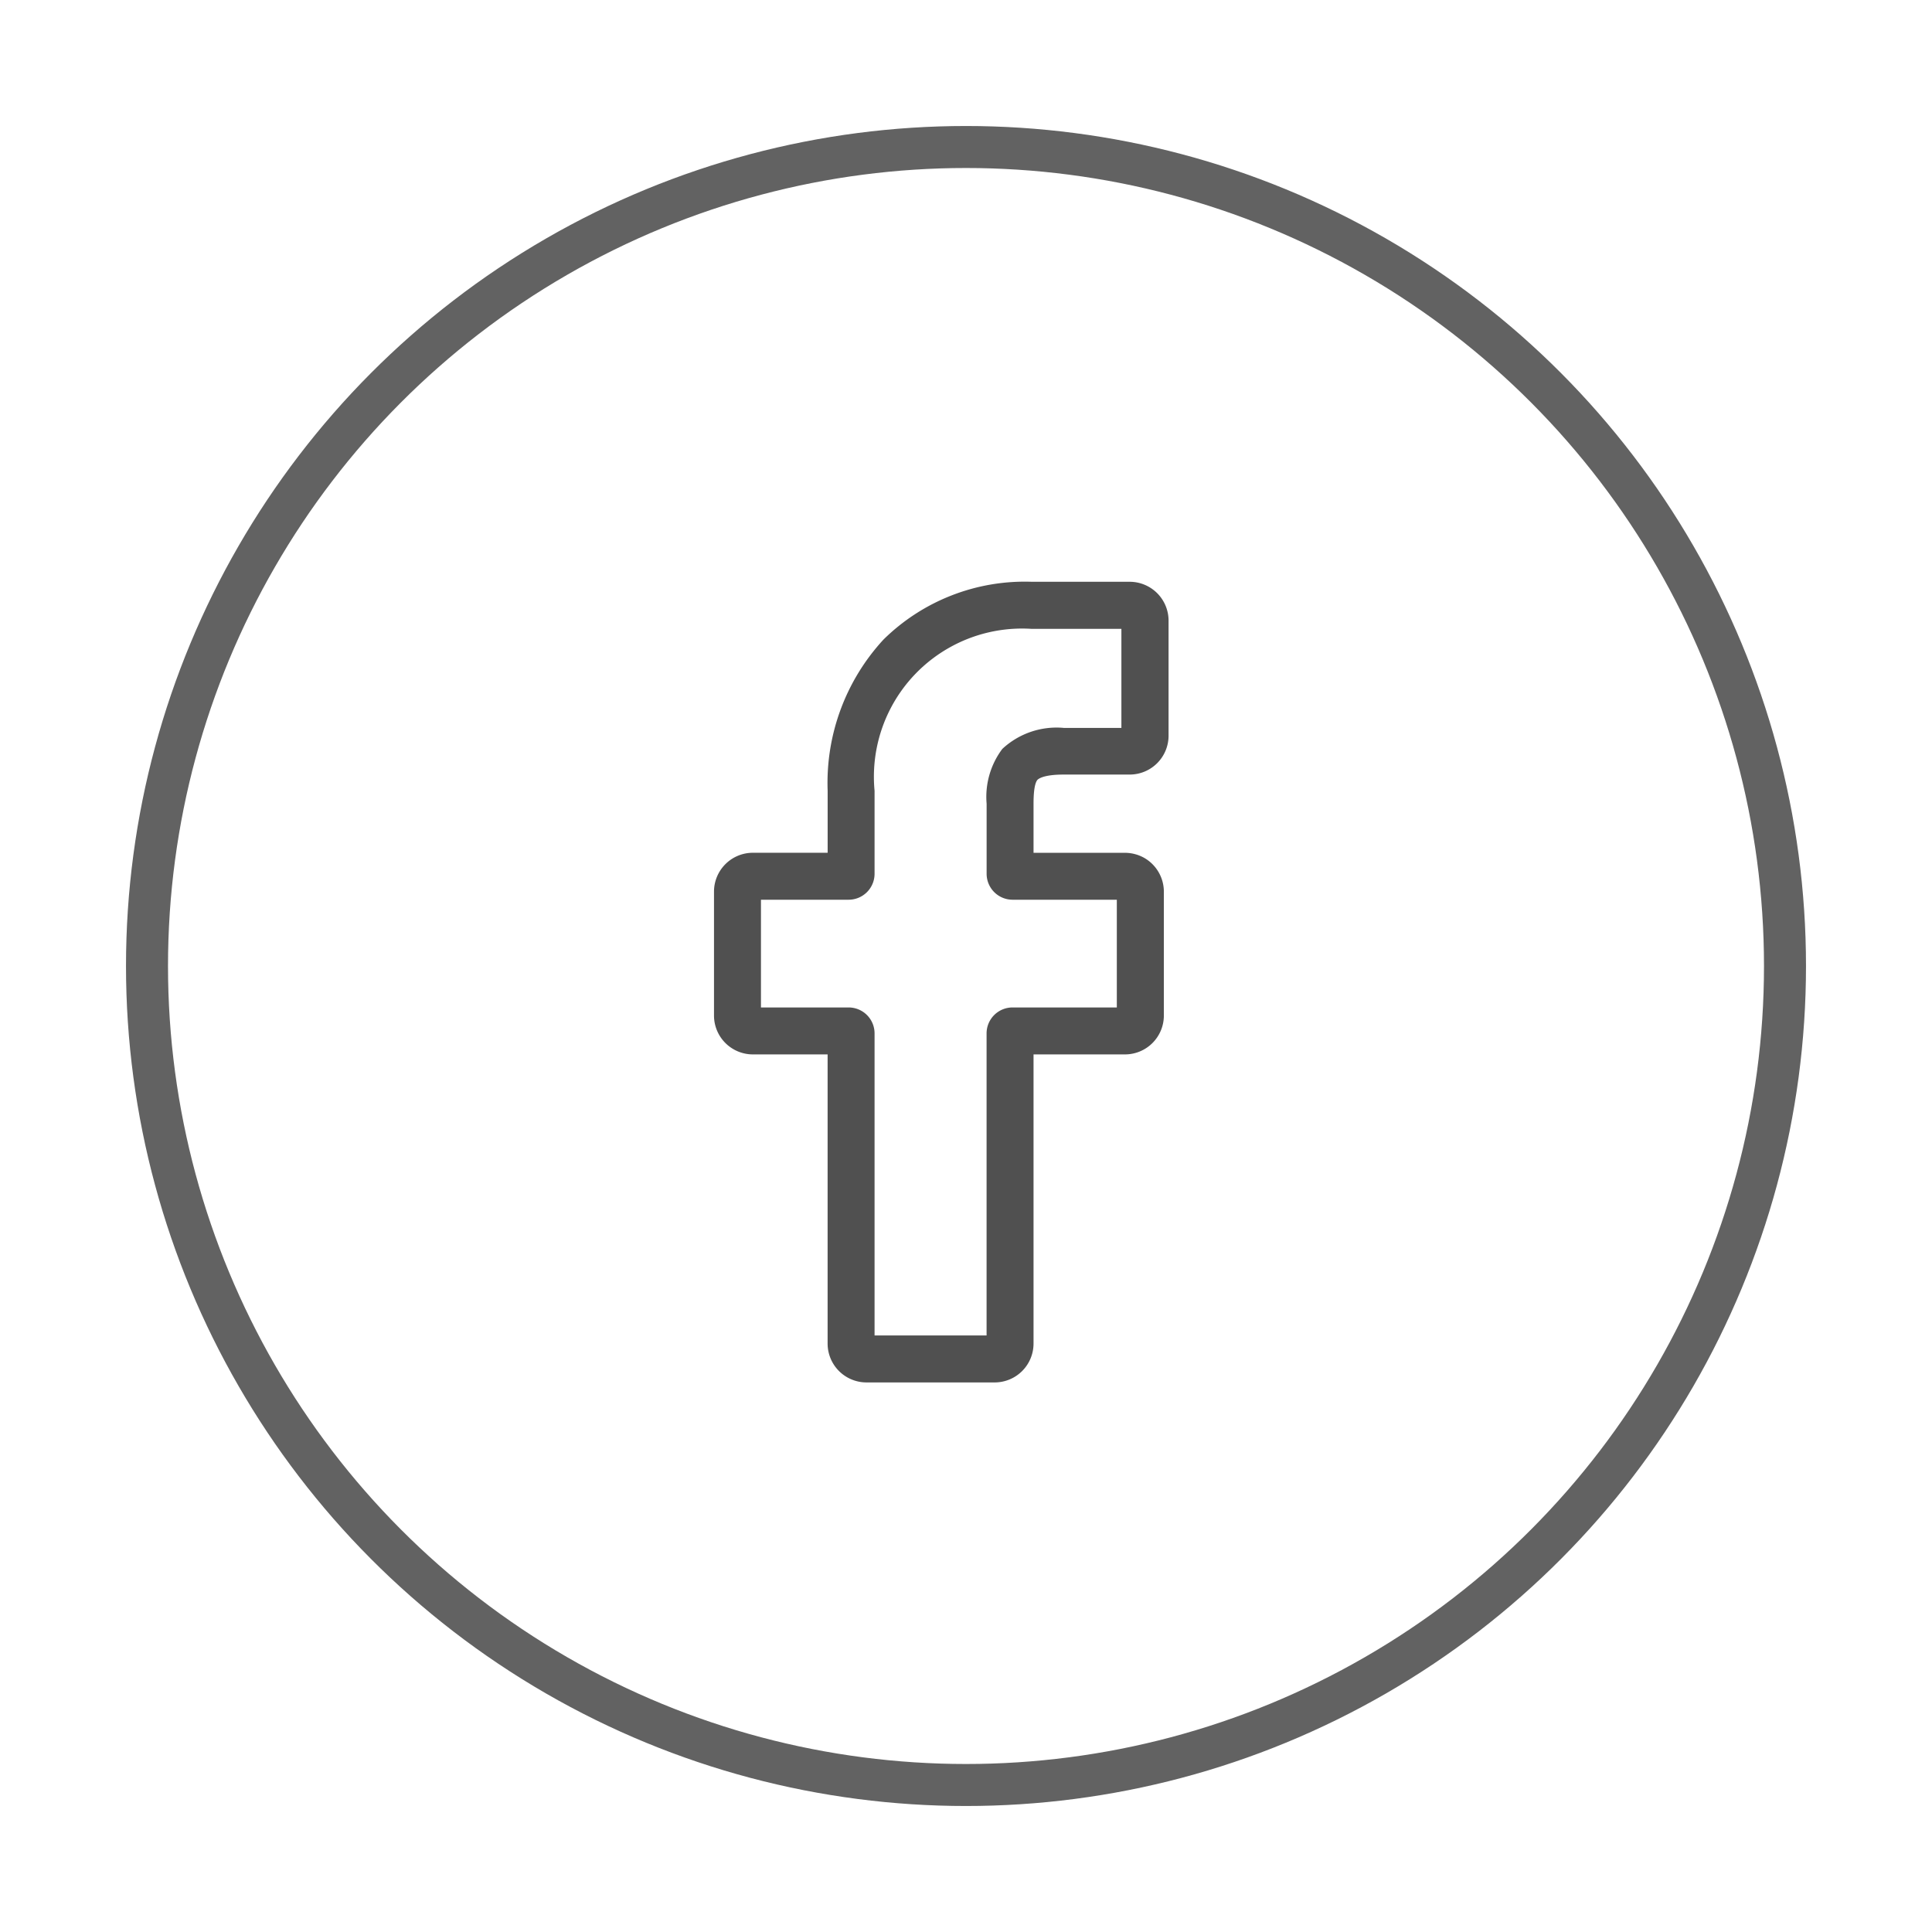 <svg xmlns="http://www.w3.org/2000/svg" xmlns:xlink="http://www.w3.org/1999/xlink" width="46" height="46" viewBox="0 0 46 46"><defs><clipPath id="b"><rect width="46" height="46"/></clipPath></defs><g id="a" clip-path="url(#b)"><g transform="translate(3 3.483)"><path d="M7.183,19.063H4.13a.926.926,0,0,1-.925-.925V11.253H1.425A.926.926,0,0,1,.5,10.328V7.377a.926.926,0,0,1,.925-.925H3.206V4.975a5.031,5.031,0,0,1,1.33-3.6A4.791,4.791,0,0,1,8.068,0L10.4,0a.926.926,0,0,1,.923.925v2.74a.926.926,0,0,1-.924.925H8.828c-.478,0-.6.1-.626.125-.043.049-.094.186-.094.567V6.453h2.169a.94.94,0,0,1,.458.116.928.928,0,0,1,.476.809v2.951a.926.926,0,0,1-.925.924H8.108v6.886A.926.926,0,0,1,7.183,19.063Zm-2.86-1.118H6.99V10.752a.618.618,0,0,1,.617-.617h2.484V7.57H7.608a.618.618,0,0,1-.617-.617V5.285a1.9,1.9,0,0,1,.374-1.306,1.894,1.894,0,0,1,1.463-.5H10.2V1.121l-2.135,0A3.528,3.528,0,0,0,4.323,4.975V6.953a.618.618,0,0,1-.617.617H1.618v2.565H3.706a.618.618,0,0,1,.617.617ZM10.394,1.121h0Zm0,0" transform="translate(13.5 10.369)" fill="#505050"/><g transform="translate(0 -0.483)" fill="none" stroke="#626262" stroke-width="1"><circle cx="20" cy="20" r="20" stroke="none"/><circle cx="20" cy="20" r="19.5" fill="none"/></g></g></g></svg>